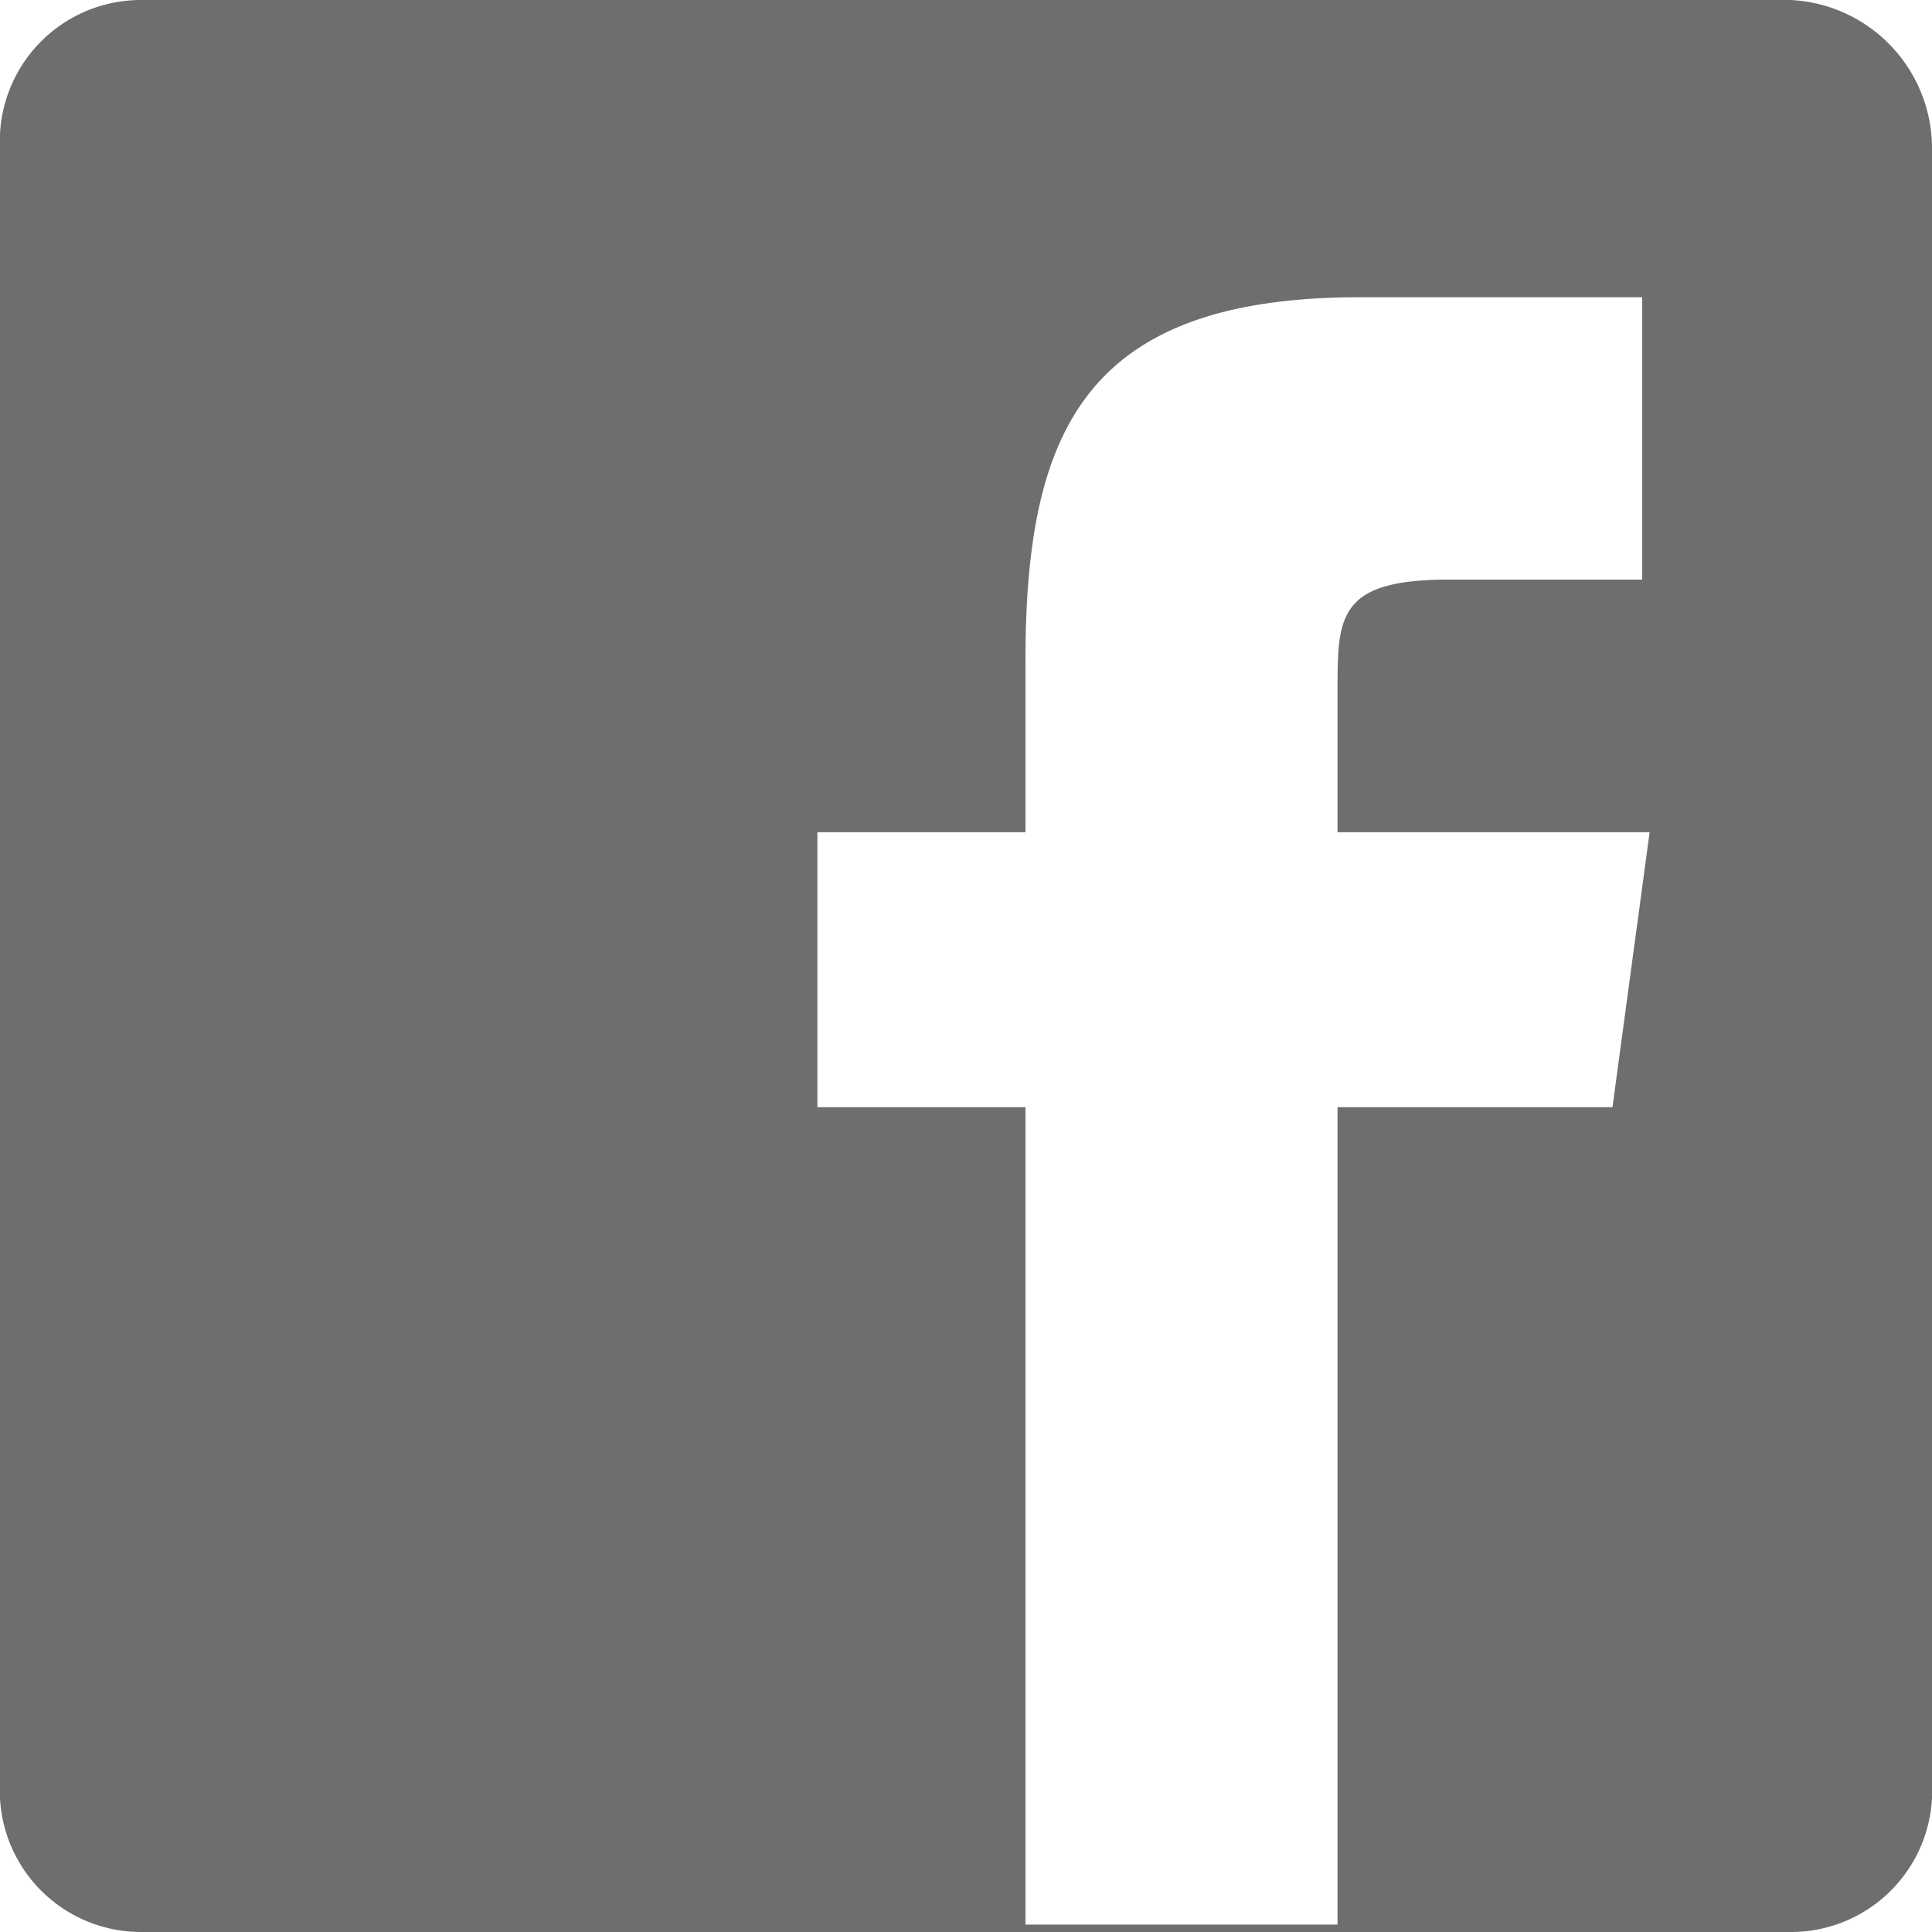 <svg xmlns="http://www.w3.org/2000/svg" width="26" height="26" viewBox="0 0 26 26"><defs><style>.a{fill:#6e6e6e;}</style></defs><g transform="translate(13 13)"><path class="a" d="M24.1,0H1.9A1.9,1.9,0,0,0,0,1.8V24.2A1.9,1.9,0,0,0,1.9,26H24.1A1.9,1.9,0,0,0,26,24.2V2a2,2,0,0,0-1.9-2ZM21.7,14.9H18v11H13.8v-11H11V11.2h2.8V8.9c0-3.1.8-4.9,4.5-4.9h3.8V7.8H19.5C18,7.8,18,8.3,18,9.3v1.9h4.2Z" transform="translate(-13 -13)"/></g></svg>